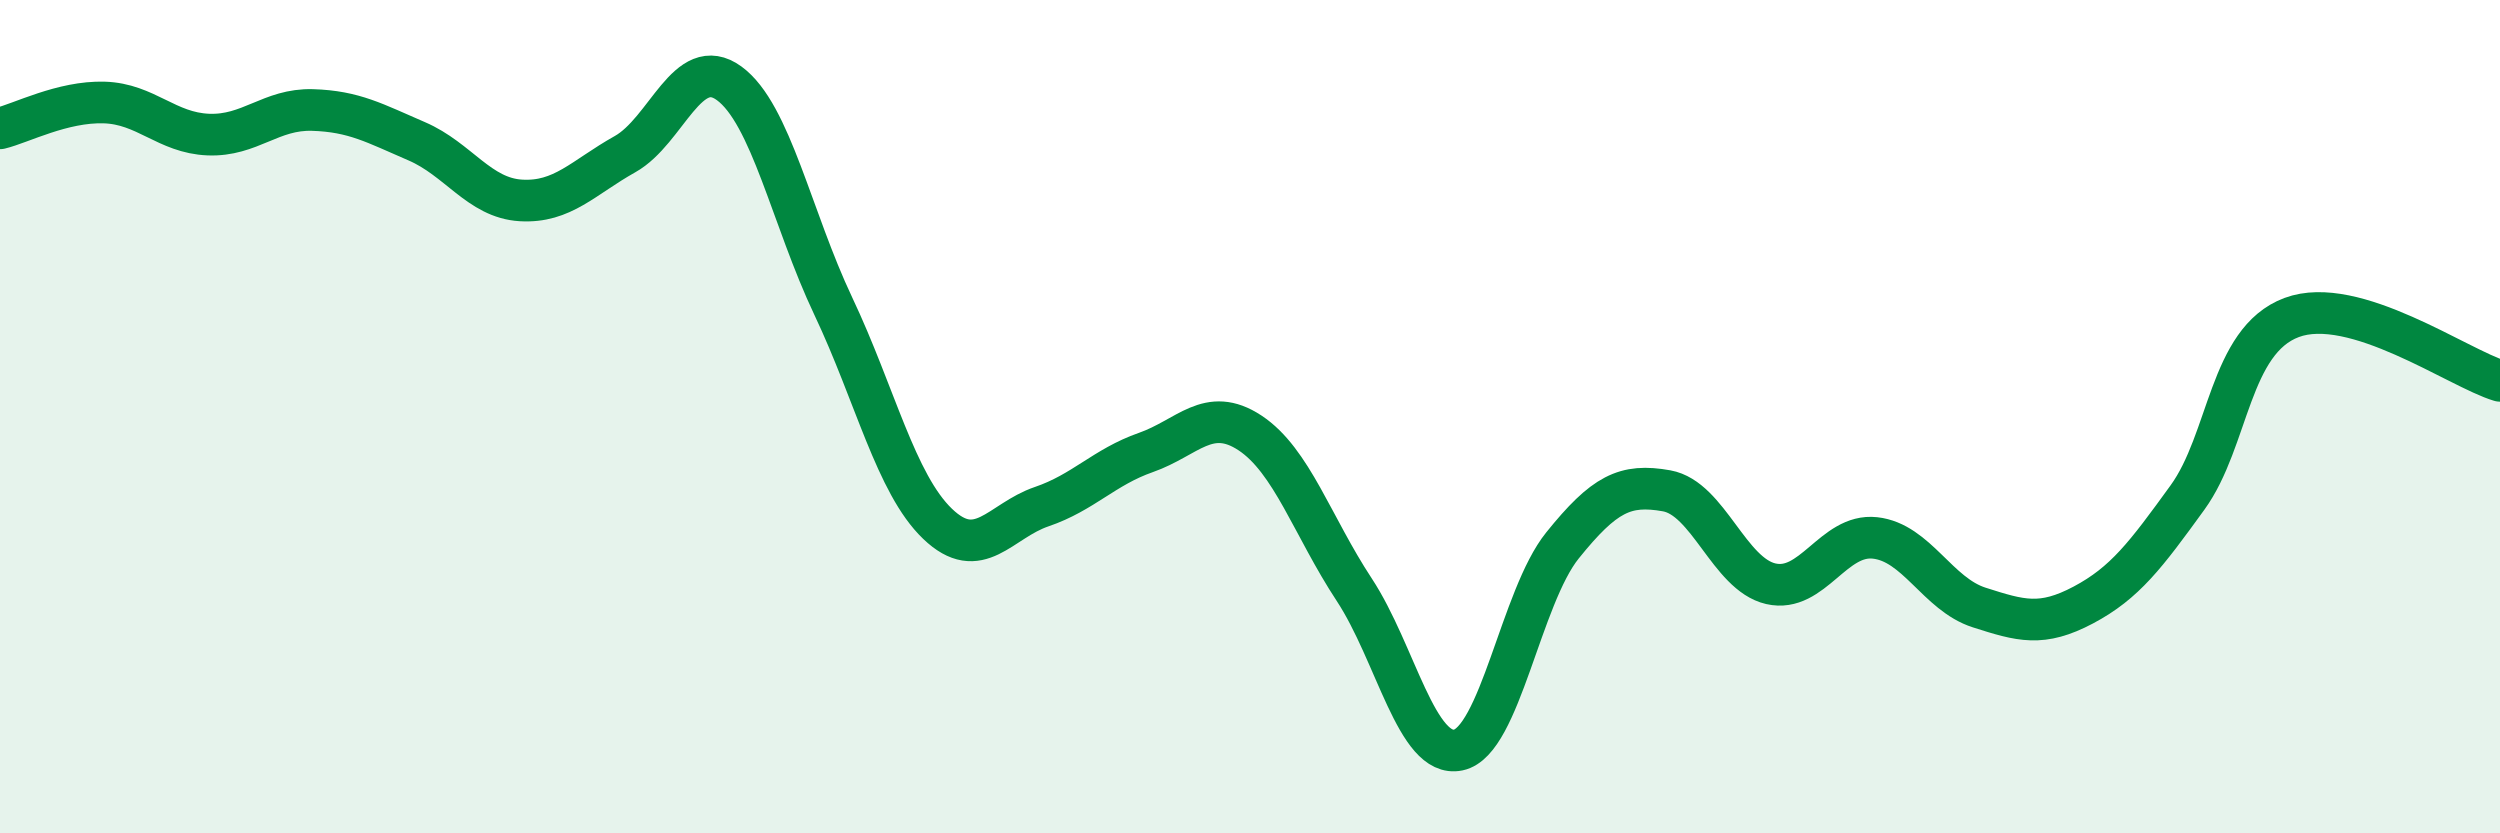
    <svg width="60" height="20" viewBox="0 0 60 20" xmlns="http://www.w3.org/2000/svg">
      <path
        d="M 0,3.08 C 0.5,2.96 1.5,2.43 2.5,2.46 C 3.5,2.49 4,3.19 5,3.23 C 6,3.27 6.5,2.61 7.5,2.64 C 8.5,2.67 9,2.96 10,3.39 C 11,3.82 11.5,4.75 12.5,4.81 C 13.5,4.87 14,4.26 15,3.7 C 16,3.14 16.5,1.27 17.5,2 C 18.5,2.73 19,5.24 20,7.35 C 21,9.46 21.5,11.61 22.5,12.57 C 23.5,13.53 24,12.5 25,12.16 C 26,11.82 26.5,11.21 27.5,10.86 C 28.5,10.51 29,9.73 30,10.39 C 31,11.05 31.5,12.63 32.5,14.15 C 33.5,15.67 34,18.21 35,18 C 36,17.79 36.5,14.33 37.5,13.09 C 38.5,11.85 39,11.6 40,11.78 C 41,11.96 41.5,13.78 42.5,14.01 C 43.5,14.24 44,12.8 45,12.91 C 46,13.02 46.5,14.26 47.5,14.58 C 48.5,14.9 49,15.05 50,14.52 C 51,13.99 51.5,13.32 52.5,11.94 C 53.5,10.56 53.5,8.18 55,7.62 C 56.5,7.06 59,8.84 60,9.14L60 20L0 20Z"
        fill="#008740"
        opacity="0.1"
        stroke-linecap="round"
        stroke-linejoin="round"
      />
      <path
        d="M 0,3.08 C 0.5,2.96 1.5,2.43 2.5,2.46 C 3.5,2.49 4,3.19 5,3.23 C 6,3.27 6.5,2.61 7.5,2.64 C 8.5,2.67 9,2.96 10,3.39 C 11,3.82 11.5,4.75 12.5,4.81 C 13.5,4.87 14,4.26 15,3.7 C 16,3.14 16.5,1.27 17.5,2 C 18.5,2.73 19,5.24 20,7.35 C 21,9.46 21.5,11.61 22.5,12.57 C 23.5,13.53 24,12.5 25,12.16 C 26,11.82 26.5,11.21 27.5,10.86 C 28.5,10.51 29,9.73 30,10.39 C 31,11.05 31.5,12.63 32.5,14.15 C 33.5,15.67 34,18.21 35,18 C 36,17.79 36.5,14.33 37.5,13.09 C 38.5,11.85 39,11.6 40,11.78 C 41,11.96 41.5,13.78 42.5,14.01 C 43.5,14.24 44,12.8 45,12.91 C 46,13.02 46.5,14.26 47.5,14.58 C 48.5,14.9 49,15.05 50,14.52 C 51,13.99 51.5,13.32 52.5,11.94 C 53.5,10.56 53.5,8.18 55,7.62 C 56.5,7.06 59,8.84 60,9.14"
        stroke="#008740"
        stroke-width="1"
        fill="none"
        stroke-linecap="round"
        stroke-linejoin="round"
      />
    </svg>
  